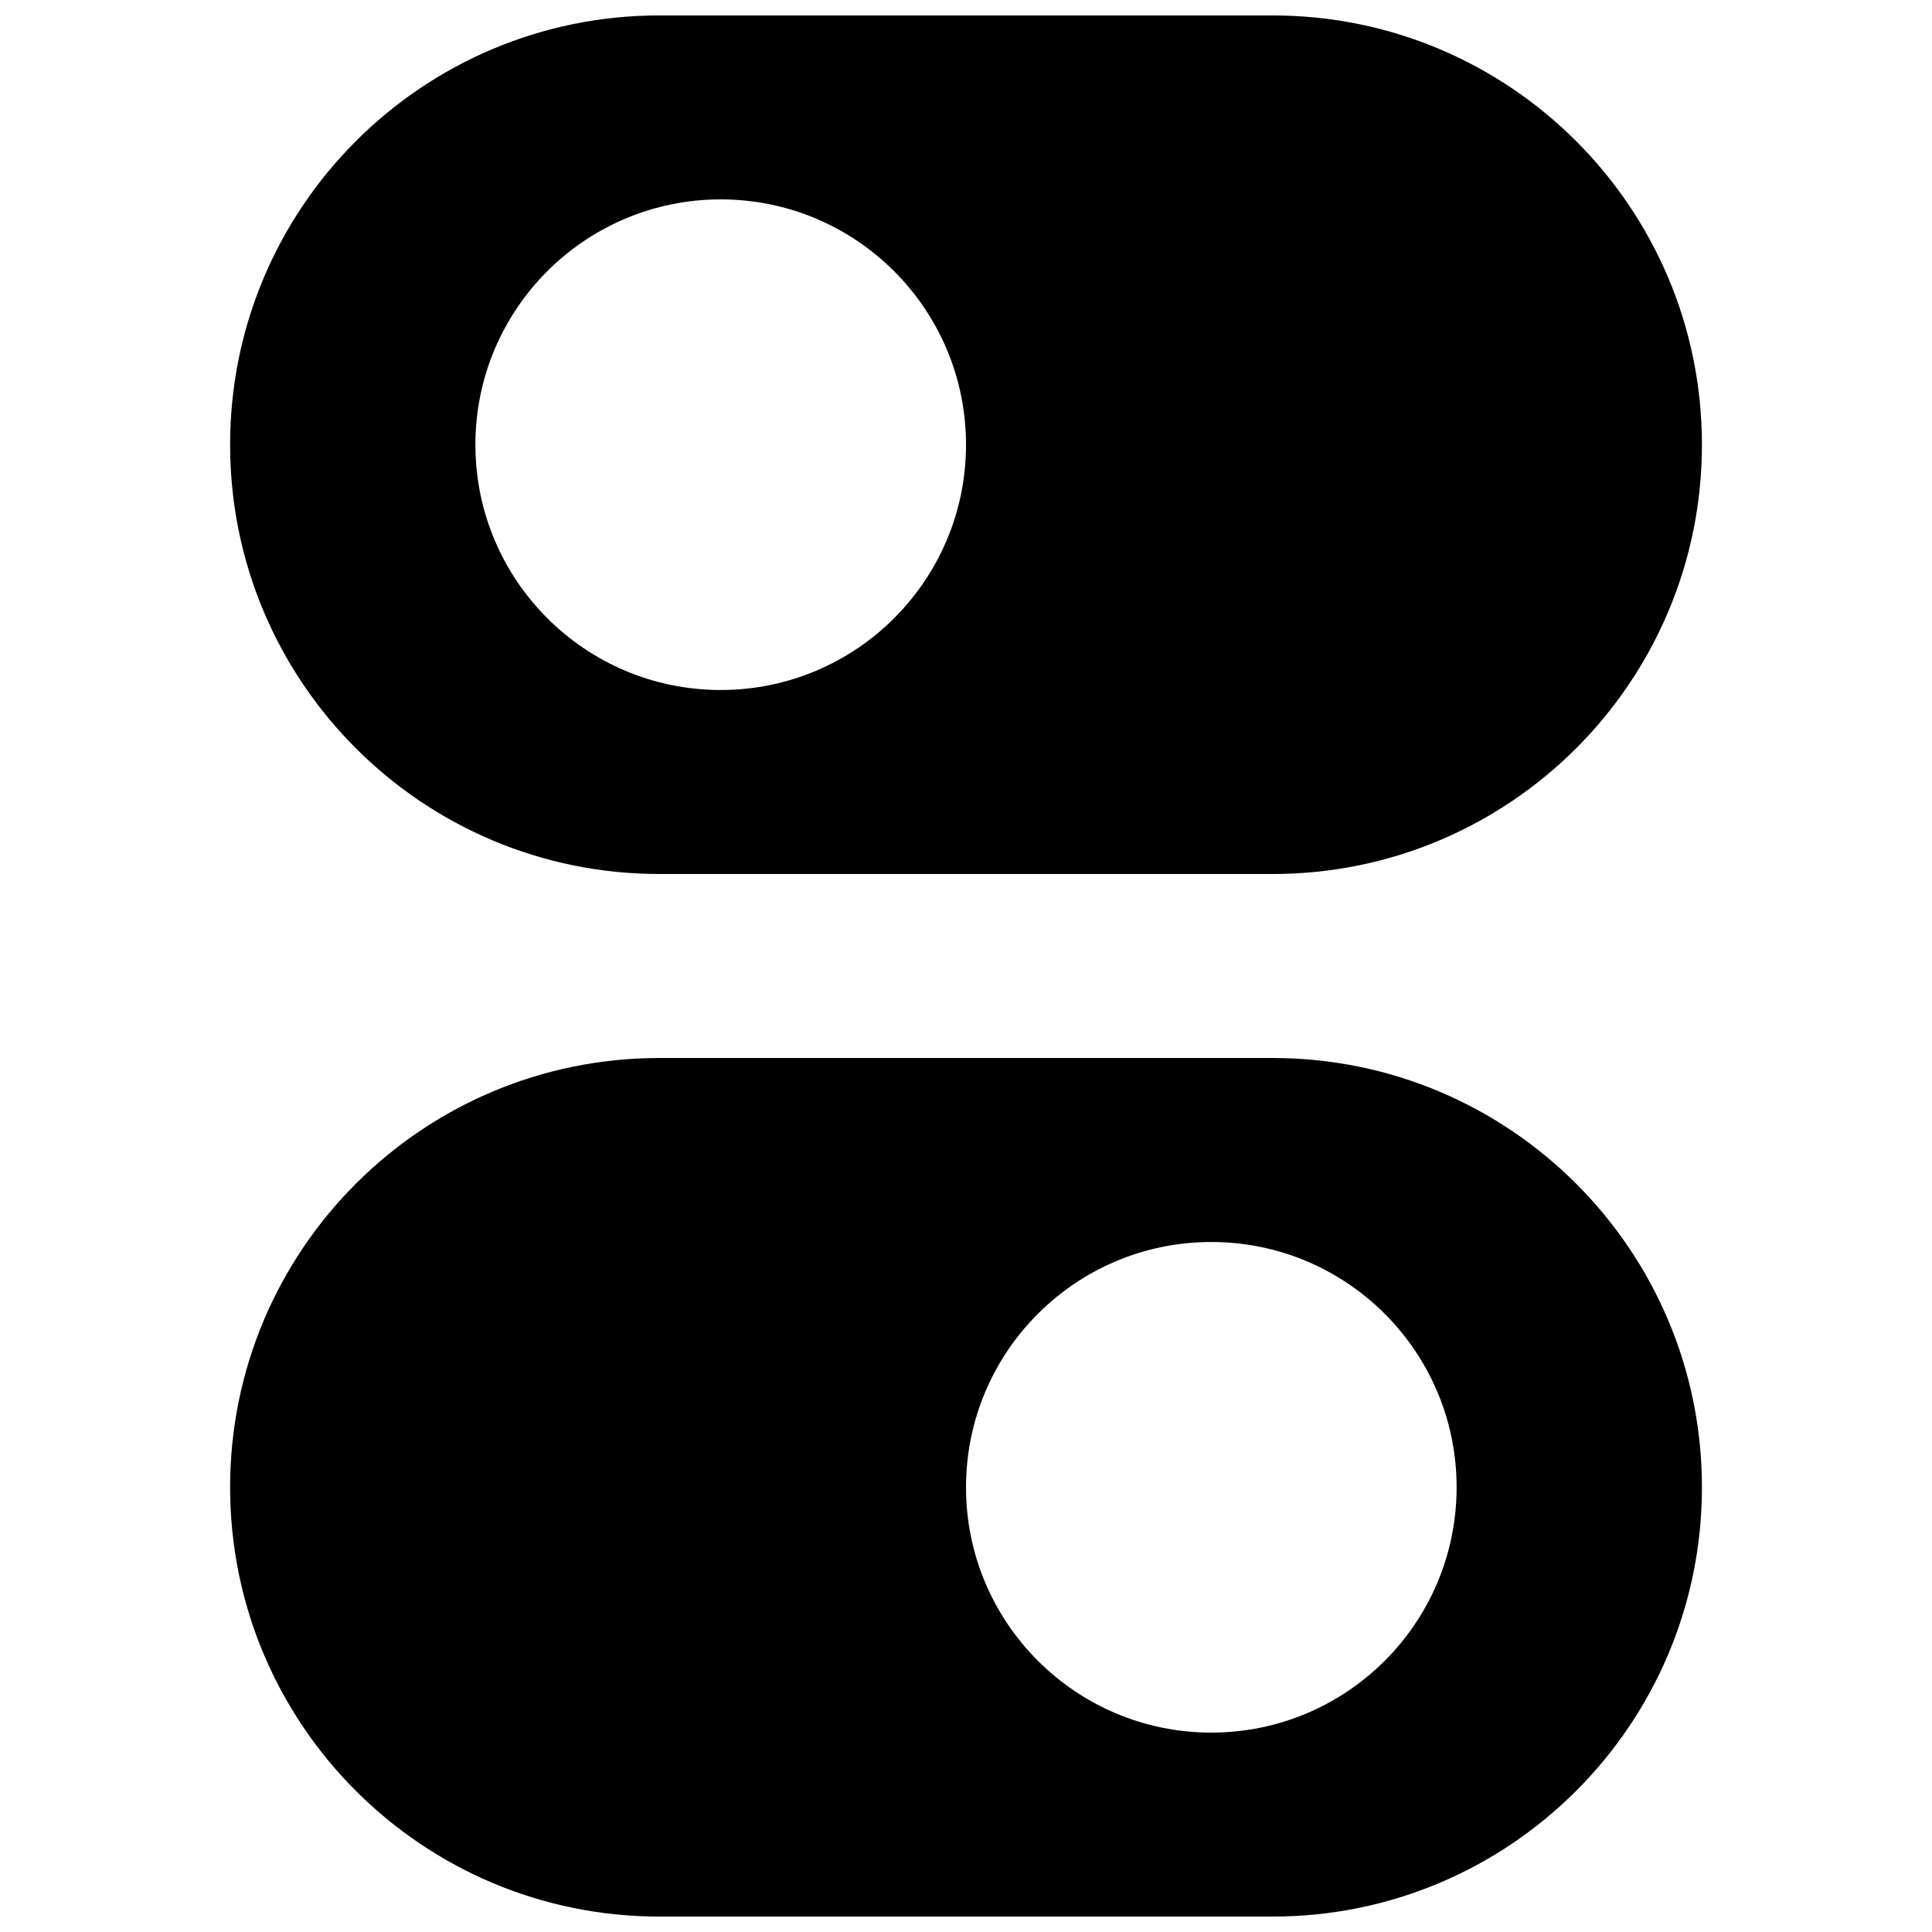 <?xml version="1.0" encoding="UTF-8"?>
<!-- Uploaded to: SVG Repo, www.svgrepo.com, Generator: SVG Repo Mixer Tools -->
<svg width="800px" height="800px" version="1.1" viewBox="144 144 512 512" xmlns="http://www.w3.org/2000/svg">
 <defs>
  <clipPath id="b">
   <path d="m204 424h392v227.9h-392z"/>
  </clipPath>
  <clipPath id="a">
   <path d="m204 148.09h392v227.91h-392z"/>
  </clipPath>
 </defs>
 <g>
  <g clip-path="url(#b)">
   <path d="m318.74 424.38c-62.828 0-113.76 50.934-113.76 113.77 0 62.828 50.934 113.76 113.76 113.76h162.52c62.832 0 113.77-50.934 113.77-113.76 0-62.832-50.934-113.77-113.77-113.77zm81.262 113.77c0 35.902 29.105 65.008 65.008 65.008 35.902 0 65.008-29.105 65.008-65.008s-29.105-65.008-65.008-65.008c-35.902 0-65.008 29.105-65.008 65.008z" fill-rule="evenodd"/>
  </g>
  <g clip-path="url(#a)">
   <path d="m481.26 148.09c62.832 0 113.77 50.934 113.77 113.76 0 62.832-50.934 113.77-113.77 113.77h-162.52c-62.828 0-113.76-50.934-113.76-113.77 0-62.828 50.934-113.76 113.76-113.76zm-81.258 113.76c0 35.906-29.105 65.008-65.008 65.008-35.902 0-65.008-29.102-65.008-65.008 0-35.902 29.105-65.008 65.008-65.008 35.902 0 65.008 29.105 65.008 65.008z" fill-rule="evenodd"/>
  </g>
 </g>
</svg>